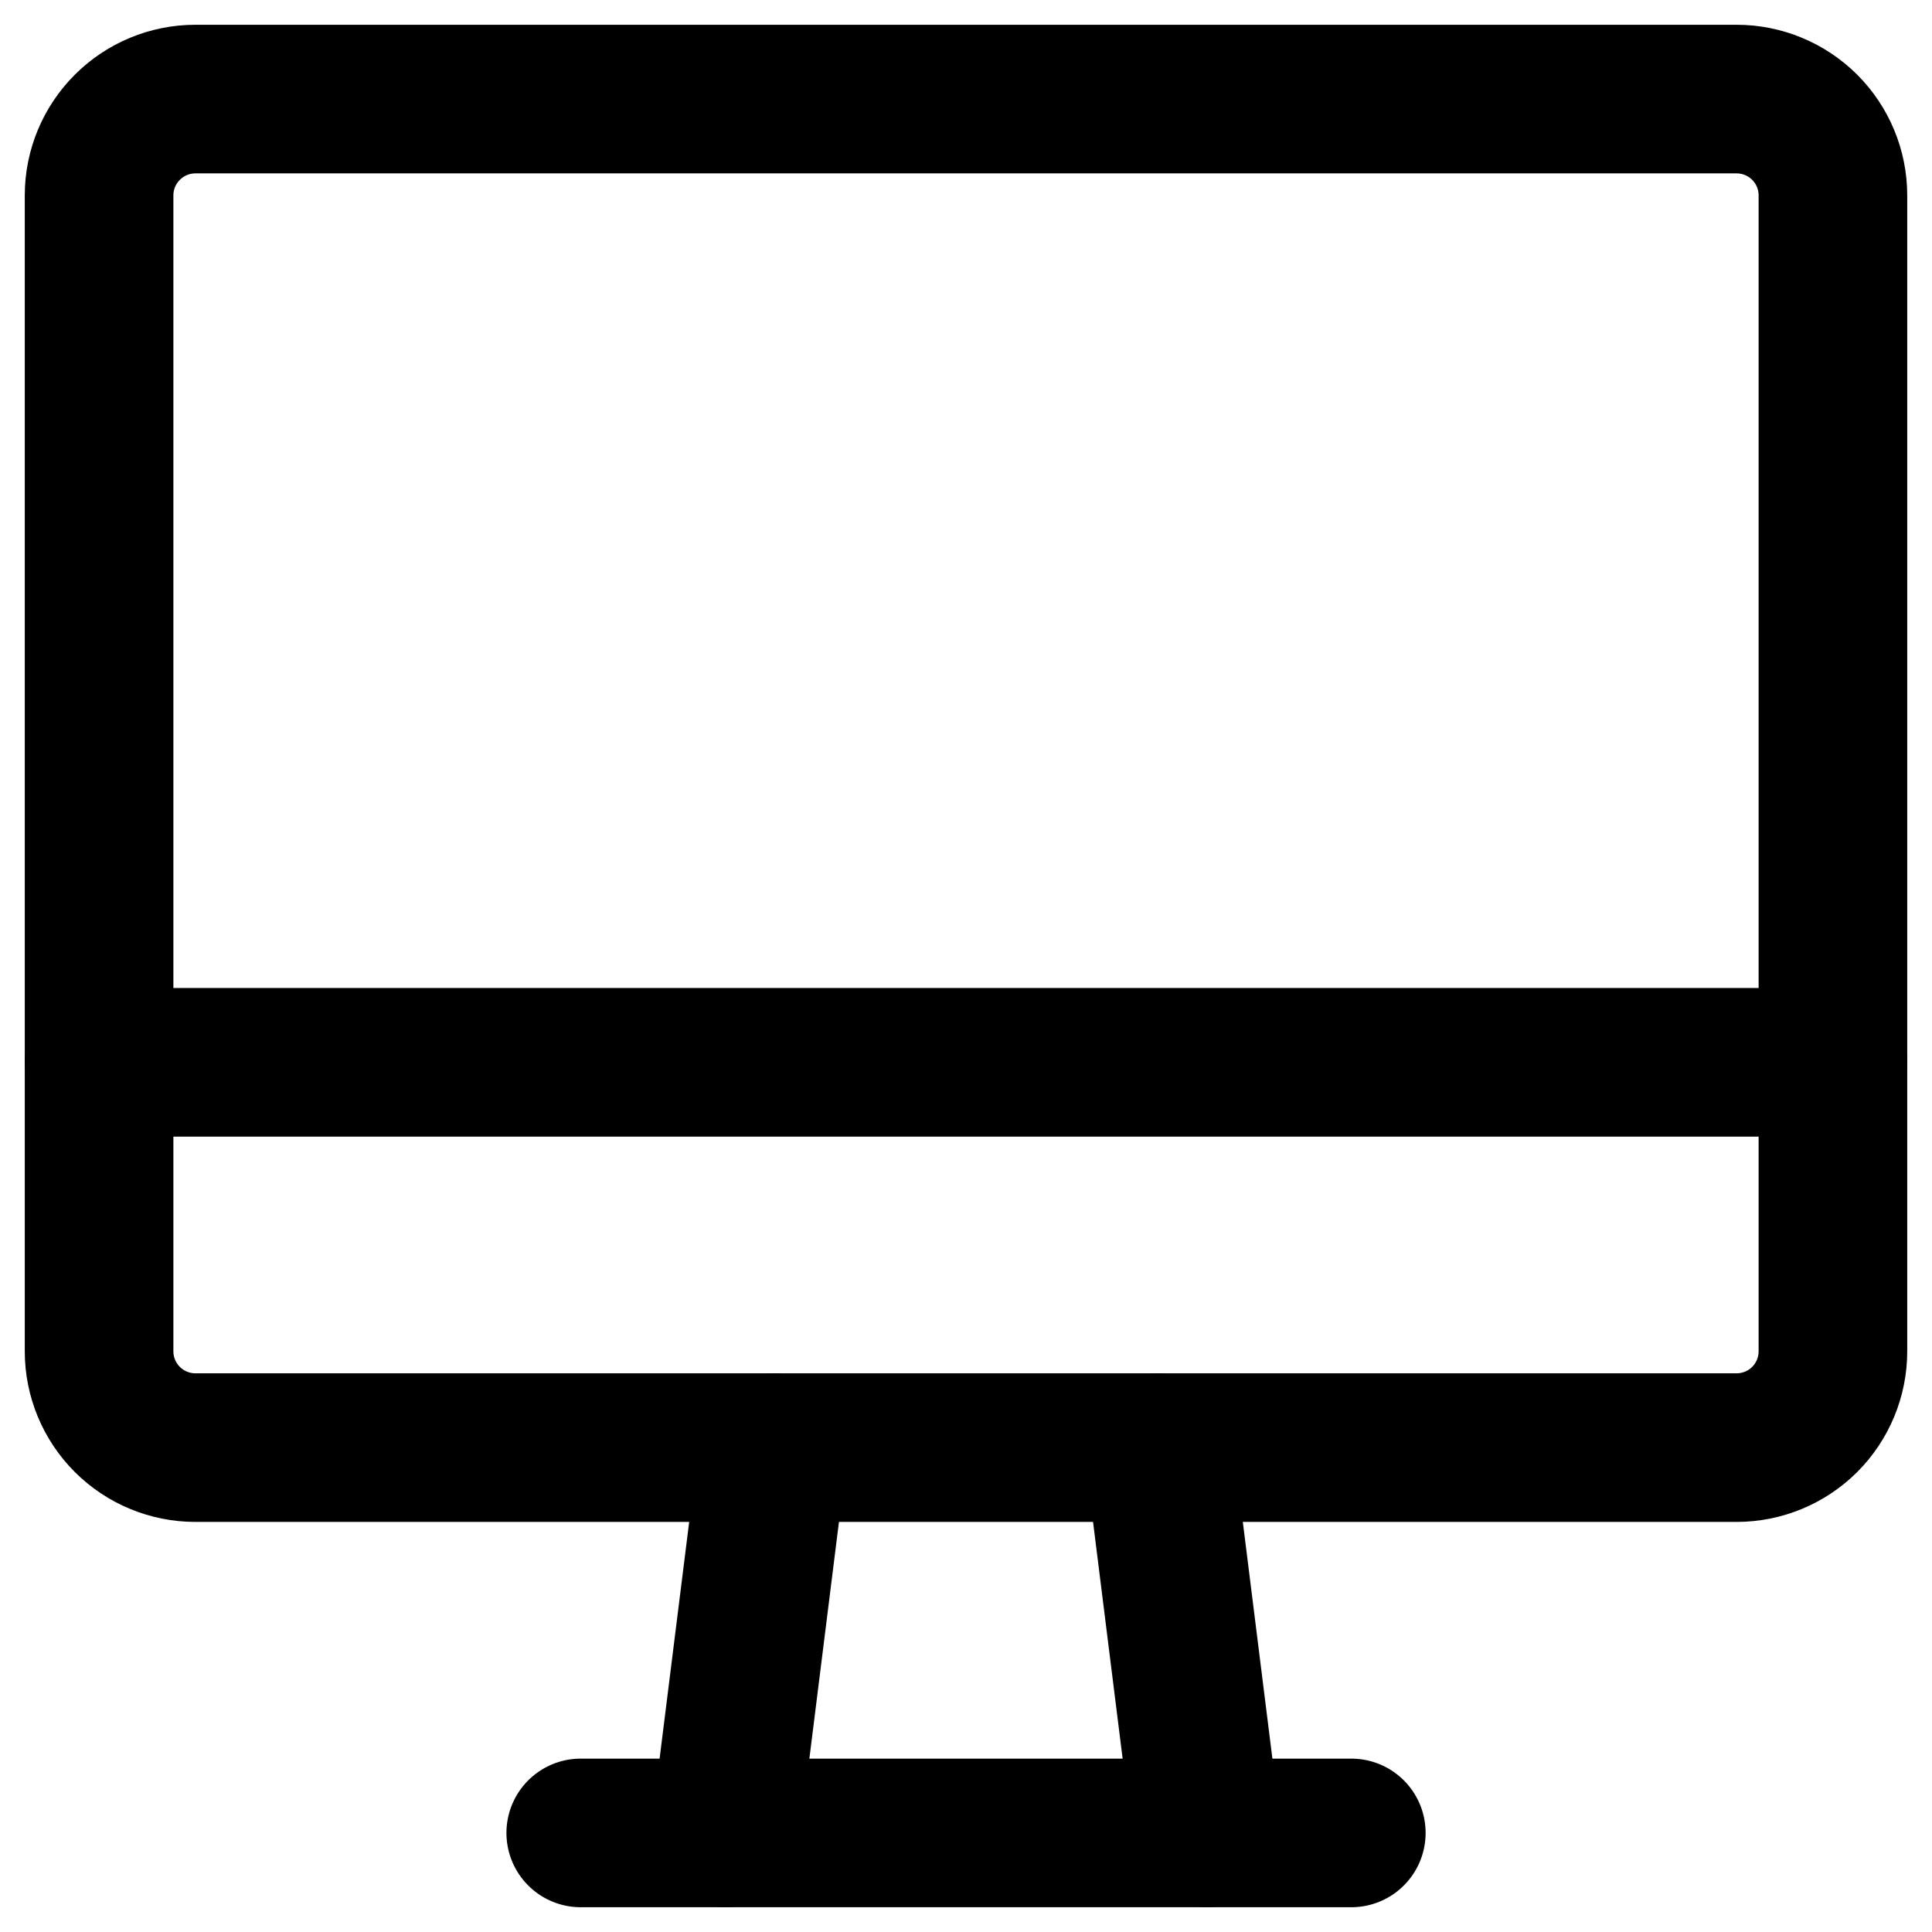 <?xml version="1.0" encoding="UTF-8"?> <svg xmlns="http://www.w3.org/2000/svg" width="39" height="39" viewBox="0 0 39 39" fill="none"><path d="M2 3.944C2 3.429 2.205 2.934 2.57 2.57C2.934 2.205 3.429 2 3.944 2H35.056C35.571 2 36.066 2.205 36.431 2.57C36.795 2.934 37 3.429 37 3.944V27.278C37 27.794 36.795 28.288 36.431 28.653C36.066 29.017 35.571 29.222 35.056 29.222H3.944C3.429 29.222 2.934 29.017 2.57 28.653C2.205 28.288 2 27.794 2 27.278V3.944Z" stroke="black" stroke-width="3" stroke-linecap="round" stroke-linejoin="round"></path><path d="M2 21.444H37" stroke="black" stroke-width="3" stroke-linecap="round" stroke-linejoin="round"></path><path d="M11.723 37H27.278" stroke="black" stroke-width="3" stroke-linecap="round" stroke-linejoin="round"></path><path d="M15.611 29.223L14.639 37" stroke="black" stroke-width="3" stroke-linecap="round" stroke-linejoin="round"></path><path d="M23.389 29.223L24.361 37" stroke="black" stroke-width="3" stroke-linecap="round" stroke-linejoin="round"></path></svg> 